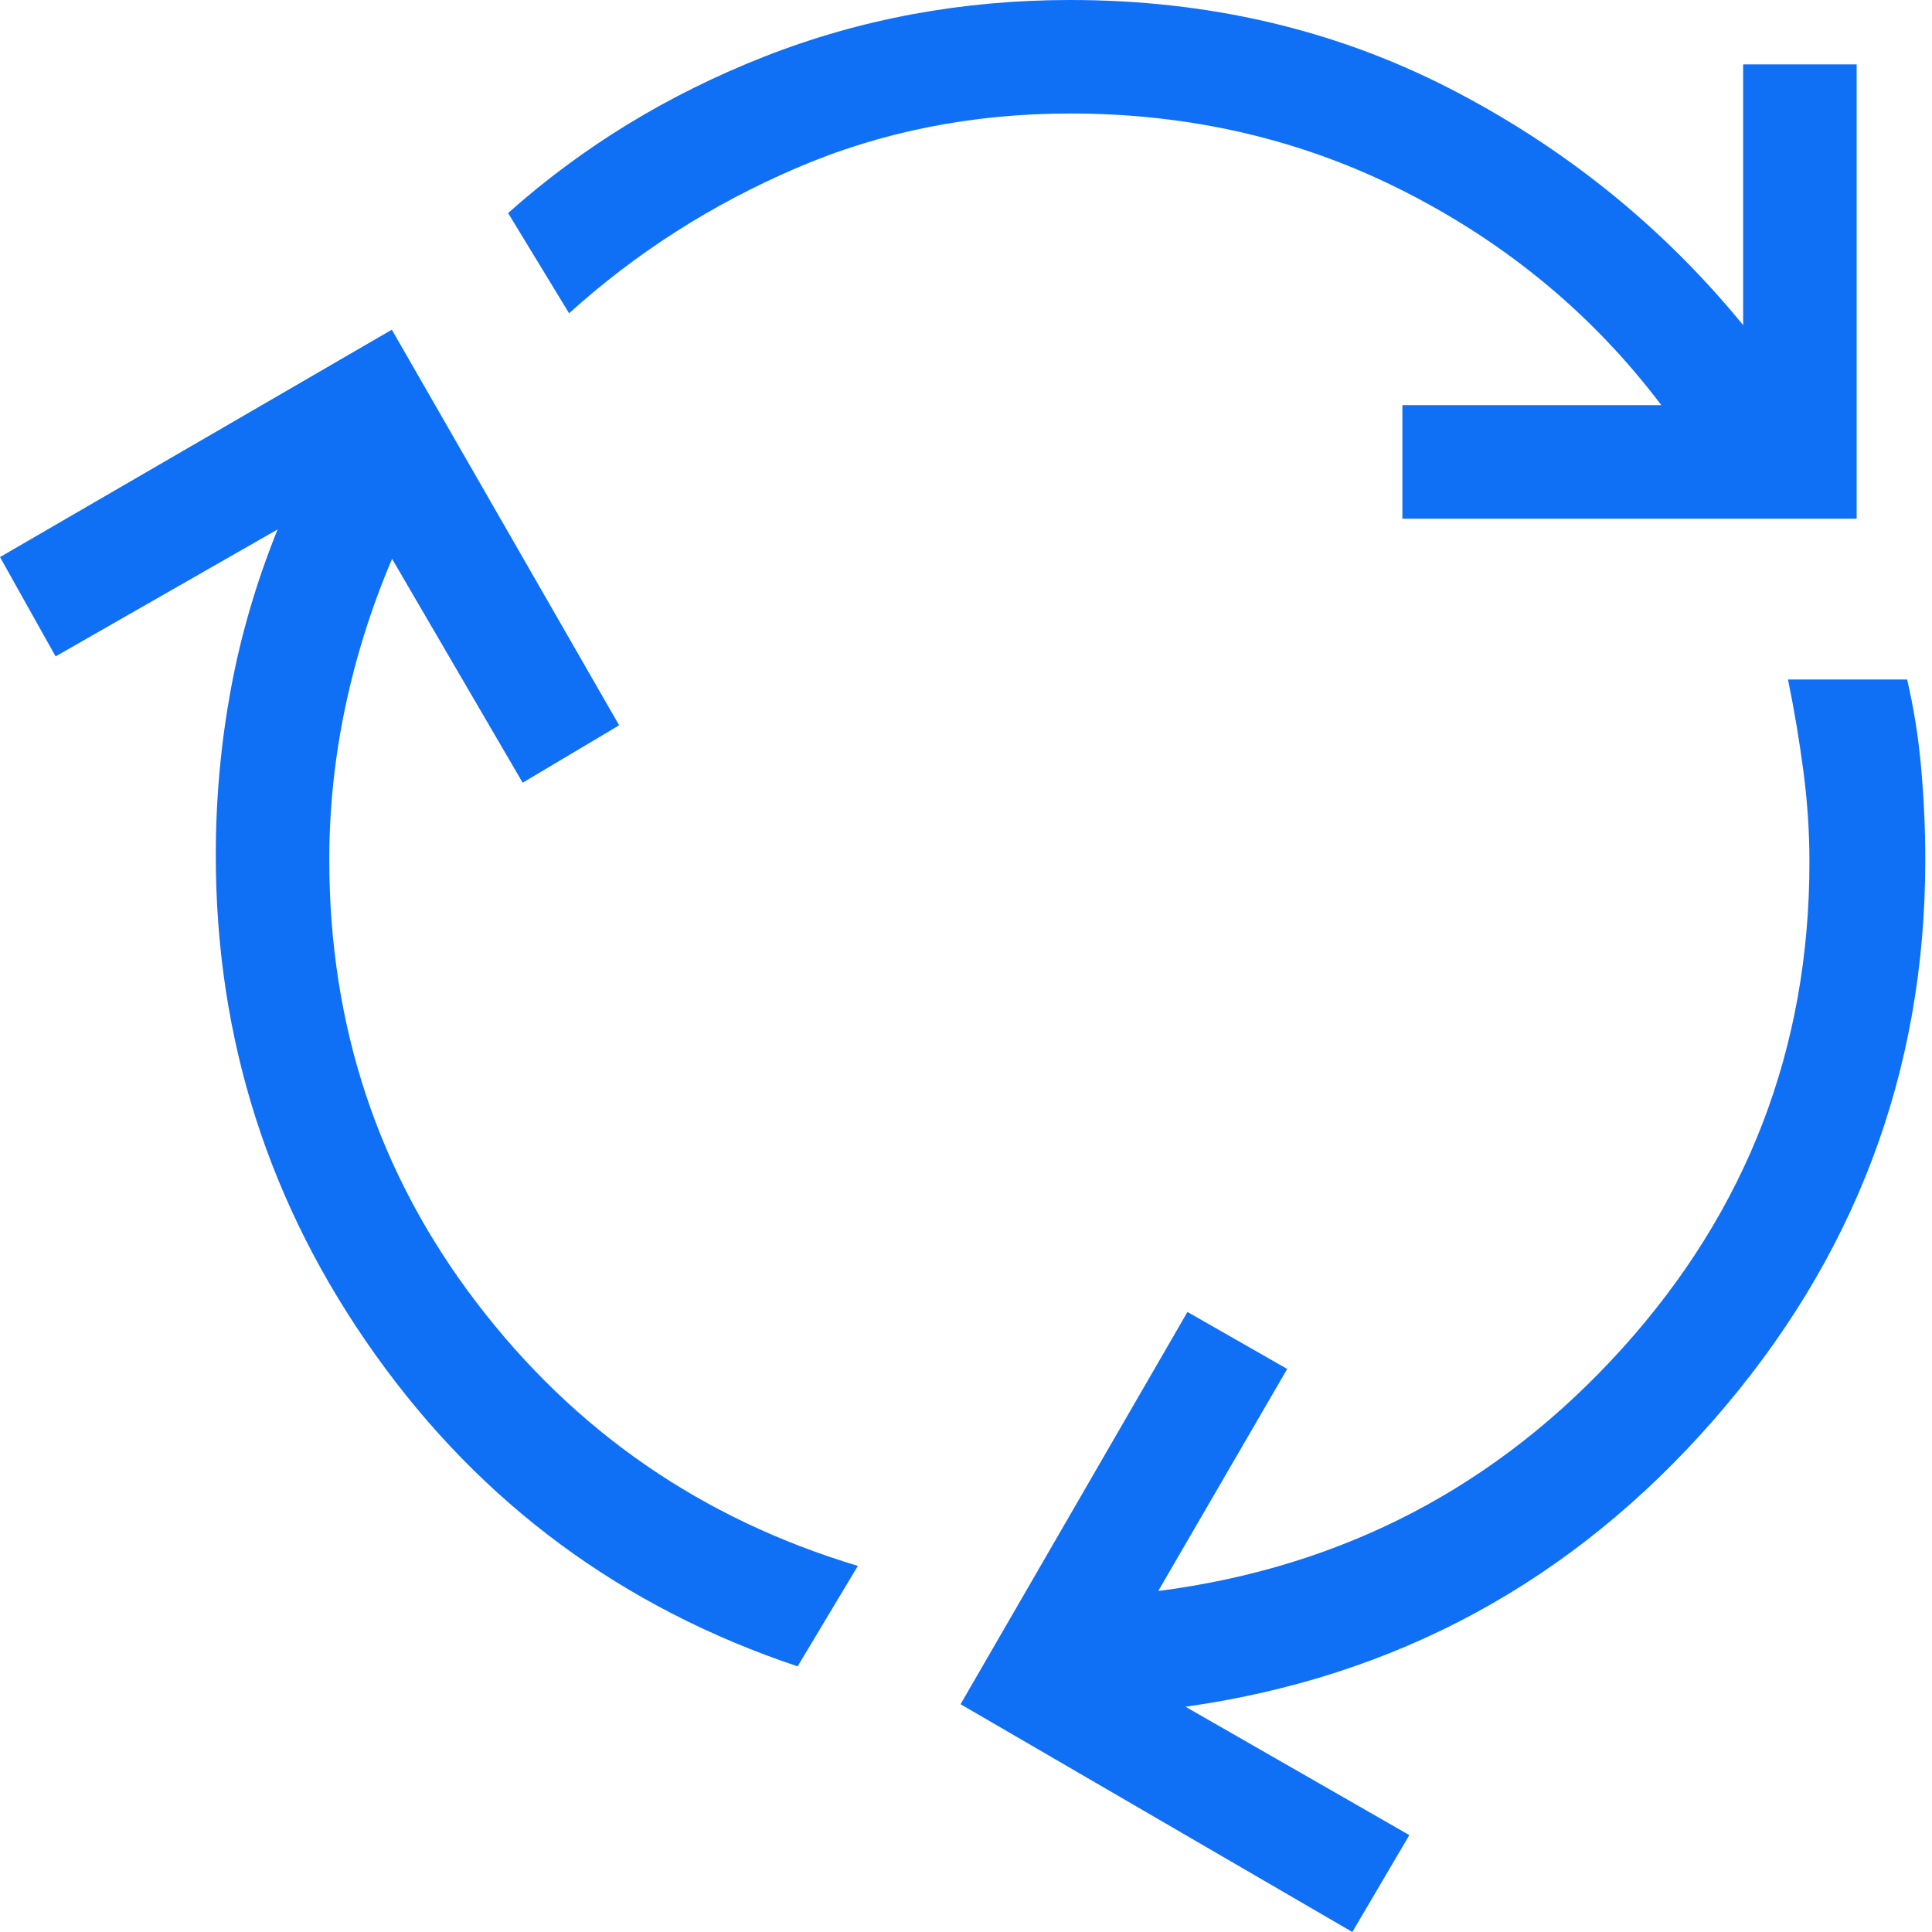 <svg width="32" height="32" viewBox="0 0 32 32" fill="none" xmlns="http://www.w3.org/2000/svg">
<path d="M13.211 27.6C10.31 26.629 7.978 24.909 6.217 22.438C4.455 19.968 3.574 17.21 3.574 14.165C3.574 13.238 3.657 12.325 3.821 11.428C3.986 10.53 4.245 9.644 4.598 8.769L0.921 10.872L0 9.227L6.49 5.461L10.255 12.013L8.657 12.964L6.494 9.256C6.155 10.052 5.897 10.868 5.72 11.706C5.543 12.544 5.454 13.388 5.454 14.239C5.454 16.999 6.267 19.445 7.894 21.576C9.52 23.708 11.626 25.161 14.209 25.936L13.211 27.6H13.211ZM23.228 8.591V6.711H27.517C26.398 5.229 24.988 4.053 23.287 3.184C21.586 2.314 19.733 1.88 17.728 1.88C16.104 1.88 14.59 2.181 13.187 2.785C11.784 3.388 10.53 4.19 9.426 5.189L8.416 3.529C9.648 2.43 11.061 1.567 12.654 0.94C14.248 0.313 15.939 0 17.728 0C20.012 0 22.105 0.488 24.008 1.464C25.91 2.441 27.532 3.748 28.872 5.385V1.067H30.752V8.591H23.228ZM22.399 32L15.91 28.227L19.668 21.73L21.32 22.674L19.184 26.352C22.249 25.957 24.813 24.615 26.875 22.328C28.938 20.04 29.97 17.357 29.97 14.278C29.97 13.774 29.936 13.27 29.869 12.765C29.802 12.261 29.718 11.757 29.615 11.255H31.588C31.699 11.731 31.777 12.221 31.821 12.726C31.866 13.23 31.889 13.735 31.889 14.239C31.889 17.754 30.72 20.848 28.381 23.521C26.043 26.194 23.128 27.777 19.636 28.269L23.343 30.395L22.399 32Z" fill="#0F6FF5"/>
</svg>
